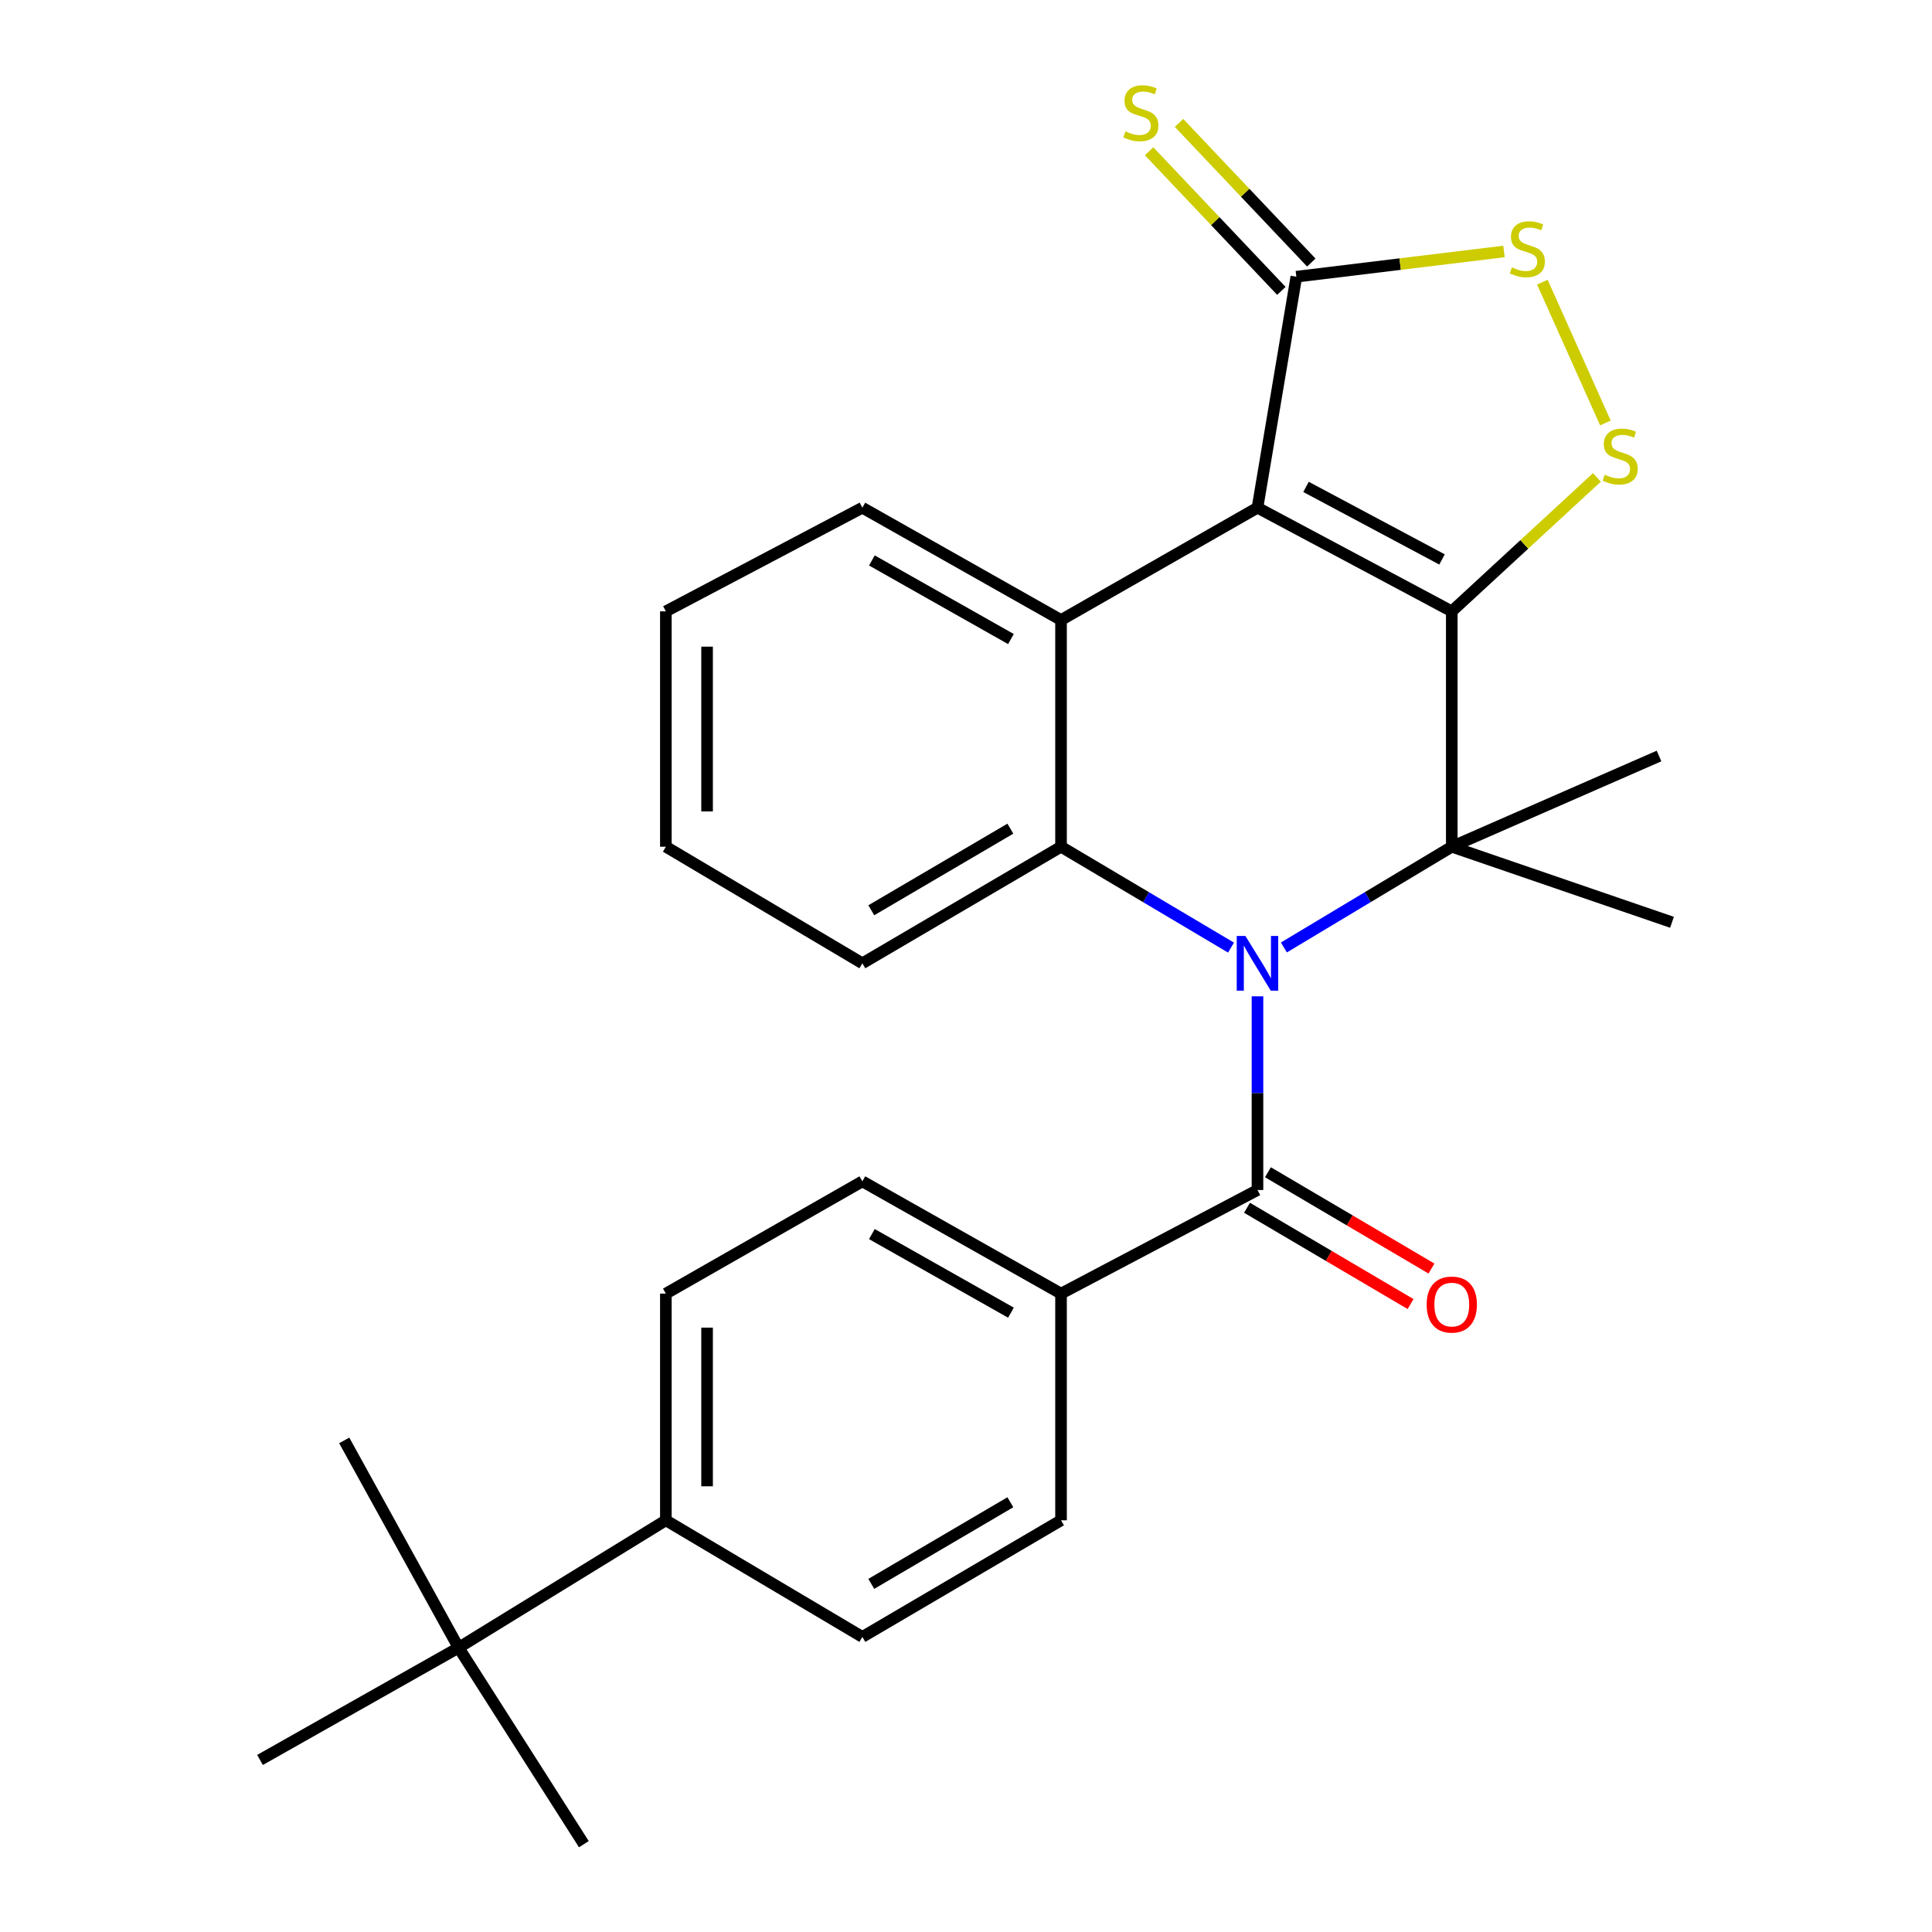 <?xml version='1.0' encoding='iso-8859-1'?>
<svg version='1.1' baseProfile='full'
              xmlns='http://www.w3.org/2000/svg'
                      xmlns:rdkit='http://www.rdkit.org/xml'
                      xmlns:xlink='http://www.w3.org/1999/xlink'
                  xml:space='preserve'
width='1000px' height='1000px' viewBox='0 0 1000 1000'>
<!-- END OF HEADER -->
<rect style='opacity:1.0;fill:#FFFFFF;stroke:none' width='1000' height='1000' x='0' y='0'> </rect>
<path class='bond-1' d='M 751.437,316.434 L 650.87,262.79' style='fill:none;fill-rule:evenodd;stroke:#000000;stroke-width:6px;stroke-linecap:butt;stroke-linejoin:miter;stroke-opacity:1' />
<path class='bond-1' d='M 746.393,289.564 L 675.996,252.013' style='fill:none;fill-rule:evenodd;stroke:#000000;stroke-width:6px;stroke-linecap:butt;stroke-linejoin:miter;stroke-opacity:1' />
<path class='bond-2' d='M 751.437,316.434 L 751.437,438.265' style='fill:none;fill-rule:evenodd;stroke:#000000;stroke-width:6px;stroke-linecap:butt;stroke-linejoin:miter;stroke-opacity:1' />
<path class='bond-5' d='M 751.437,316.434 L 788.996,281.771' style='fill:none;fill-rule:evenodd;stroke:#000000;stroke-width:6px;stroke-linecap:butt;stroke-linejoin:miter;stroke-opacity:1' />
<path class='bond-5' d='M 788.996,281.771 L 826.555,247.108' style='fill:none;fill-rule:evenodd;stroke:#CCCC00;stroke-width:6px;stroke-linecap:butt;stroke-linejoin:miter;stroke-opacity:1' />
<path class='bond-0' d='M 664.542,490.403 L 707.99,464.334' style='fill:none;fill-rule:evenodd;stroke:#0000FF;stroke-width:6px;stroke-linecap:butt;stroke-linejoin:miter;stroke-opacity:1' />
<path class='bond-0' d='M 707.99,464.334 L 751.437,438.265' style='fill:none;fill-rule:evenodd;stroke:#000000;stroke-width:6px;stroke-linecap:butt;stroke-linejoin:miter;stroke-opacity:1' />
<path class='bond-3' d='M 637.174,490.479 L 593.181,464.372' style='fill:none;fill-rule:evenodd;stroke:#0000FF;stroke-width:6px;stroke-linecap:butt;stroke-linejoin:miter;stroke-opacity:1' />
<path class='bond-3' d='M 593.181,464.372 L 549.188,438.265' style='fill:none;fill-rule:evenodd;stroke:#000000;stroke-width:6px;stroke-linecap:butt;stroke-linejoin:miter;stroke-opacity:1' />
<path class='bond-6' d='M 650.87,515.7 L 650.87,565.822' style='fill:none;fill-rule:evenodd;stroke:#0000FF;stroke-width:6px;stroke-linecap:butt;stroke-linejoin:miter;stroke-opacity:1' />
<path class='bond-6' d='M 650.87,565.822 L 650.87,615.945' style='fill:none;fill-rule:evenodd;stroke:#000000;stroke-width:6px;stroke-linecap:butt;stroke-linejoin:miter;stroke-opacity:1' />
<path class='bond-4' d='M 650.87,262.79 L 549.188,320.926' style='fill:none;fill-rule:evenodd;stroke:#000000;stroke-width:6px;stroke-linecap:butt;stroke-linejoin:miter;stroke-opacity:1' />
<path class='bond-7' d='M 650.87,262.79 L 670.983,143.223' style='fill:none;fill-rule:evenodd;stroke:#000000;stroke-width:6px;stroke-linecap:butt;stroke-linejoin:miter;stroke-opacity:1' />
<path class='bond-18' d='M 751.437,438.265 L 865.422,477.378' style='fill:none;fill-rule:evenodd;stroke:#000000;stroke-width:6px;stroke-linecap:butt;stroke-linejoin:miter;stroke-opacity:1' />
<path class='bond-19' d='M 751.437,438.265 L 858.714,391.306' style='fill:none;fill-rule:evenodd;stroke:#000000;stroke-width:6px;stroke-linecap:butt;stroke-linejoin:miter;stroke-opacity:1' />
<path class='bond-20' d='M 549.188,438.265 L 446.356,498.606' style='fill:none;fill-rule:evenodd;stroke:#000000;stroke-width:6px;stroke-linecap:butt;stroke-linejoin:miter;stroke-opacity:1' />
<path class='bond-20' d='M 522.966,428.916 L 450.983,471.155' style='fill:none;fill-rule:evenodd;stroke:#000000;stroke-width:6px;stroke-linecap:butt;stroke-linejoin:miter;stroke-opacity:1' />
<path class='bond-28' d='M 549.188,438.265 L 549.188,320.926' style='fill:none;fill-rule:evenodd;stroke:#000000;stroke-width:6px;stroke-linecap:butt;stroke-linejoin:miter;stroke-opacity:1' />
<path class='bond-21' d='M 549.188,320.926 L 446.356,262.79' style='fill:none;fill-rule:evenodd;stroke:#000000;stroke-width:6px;stroke-linecap:butt;stroke-linejoin:miter;stroke-opacity:1' />
<path class='bond-21' d='M 523.263,330.778 L 451.281,290.082' style='fill:none;fill-rule:evenodd;stroke:#000000;stroke-width:6px;stroke-linecap:butt;stroke-linejoin:miter;stroke-opacity:1' />
<path class='bond-8' d='M 830.961,218.933 L 798.321,146.044' style='fill:none;fill-rule:evenodd;stroke:#CCCC00;stroke-width:6px;stroke-linecap:butt;stroke-linejoin:miter;stroke-opacity:1' />
<path class='bond-9' d='M 650.87,615.945 L 549.188,669.577' style='fill:none;fill-rule:evenodd;stroke:#000000;stroke-width:6px;stroke-linecap:butt;stroke-linejoin:miter;stroke-opacity:1' />
<path class='bond-11' d='M 645.457,625.137 L 687.782,650.059' style='fill:none;fill-rule:evenodd;stroke:#000000;stroke-width:6px;stroke-linecap:butt;stroke-linejoin:miter;stroke-opacity:1' />
<path class='bond-11' d='M 687.782,650.059 L 730.107,674.98' style='fill:none;fill-rule:evenodd;stroke:#FF0000;stroke-width:6px;stroke-linecap:butt;stroke-linejoin:miter;stroke-opacity:1' />
<path class='bond-11' d='M 656.282,606.753 L 698.607,631.674' style='fill:none;fill-rule:evenodd;stroke:#000000;stroke-width:6px;stroke-linecap:butt;stroke-linejoin:miter;stroke-opacity:1' />
<path class='bond-11' d='M 698.607,631.674 L 740.932,656.595' style='fill:none;fill-rule:evenodd;stroke:#FF0000;stroke-width:6px;stroke-linecap:butt;stroke-linejoin:miter;stroke-opacity:1' />
<path class='bond-10' d='M 678.727,135.887 L 644.496,99.755' style='fill:none;fill-rule:evenodd;stroke:#000000;stroke-width:6px;stroke-linecap:butt;stroke-linejoin:miter;stroke-opacity:1' />
<path class='bond-10' d='M 644.496,99.755 L 610.266,63.624' style='fill:none;fill-rule:evenodd;stroke:#CCCC00;stroke-width:6px;stroke-linecap:butt;stroke-linejoin:miter;stroke-opacity:1' />
<path class='bond-10' d='M 663.239,150.559 L 629.009,114.428' style='fill:none;fill-rule:evenodd;stroke:#000000;stroke-width:6px;stroke-linecap:butt;stroke-linejoin:miter;stroke-opacity:1' />
<path class='bond-10' d='M 629.009,114.428 L 594.778,78.296' style='fill:none;fill-rule:evenodd;stroke:#CCCC00;stroke-width:6px;stroke-linecap:butt;stroke-linejoin:miter;stroke-opacity:1' />
<path class='bond-27' d='M 670.983,143.223 L 724.721,136.692' style='fill:none;fill-rule:evenodd;stroke:#000000;stroke-width:6px;stroke-linecap:butt;stroke-linejoin:miter;stroke-opacity:1' />
<path class='bond-27' d='M 724.721,136.692 L 778.459,130.161' style='fill:none;fill-rule:evenodd;stroke:#CCCC00;stroke-width:6px;stroke-linecap:butt;stroke-linejoin:miter;stroke-opacity:1' />
<path class='bond-14' d='M 549.188,669.577 L 549.188,786.905' style='fill:none;fill-rule:evenodd;stroke:#000000;stroke-width:6px;stroke-linecap:butt;stroke-linejoin:miter;stroke-opacity:1' />
<path class='bond-15' d='M 549.188,669.577 L 446.356,611.465' style='fill:none;fill-rule:evenodd;stroke:#000000;stroke-width:6px;stroke-linecap:butt;stroke-linejoin:miter;stroke-opacity:1' />
<path class='bond-15' d='M 523.266,679.434 L 451.284,638.756' style='fill:none;fill-rule:evenodd;stroke:#000000;stroke-width:6px;stroke-linecap:butt;stroke-linejoin:miter;stroke-opacity:1' />
<path class='bond-12' d='M 237.374,852.84 L 344.65,786.905' style='fill:none;fill-rule:evenodd;stroke:#000000;stroke-width:6px;stroke-linecap:butt;stroke-linejoin:miter;stroke-opacity:1' />
<path class='bond-22' d='M 237.374,852.84 L 178.171,745.552' style='fill:none;fill-rule:evenodd;stroke:#000000;stroke-width:6px;stroke-linecap:butt;stroke-linejoin:miter;stroke-opacity:1' />
<path class='bond-23' d='M 237.374,852.84 L 302.207,954.545' style='fill:none;fill-rule:evenodd;stroke:#000000;stroke-width:6px;stroke-linecap:butt;stroke-linejoin:miter;stroke-opacity:1' />
<path class='bond-24' d='M 237.374,852.84 L 134.578,910.952' style='fill:none;fill-rule:evenodd;stroke:#000000;stroke-width:6px;stroke-linecap:butt;stroke-linejoin:miter;stroke-opacity:1' />
<path class='bond-13' d='M 344.65,786.905 L 344.65,669.577' style='fill:none;fill-rule:evenodd;stroke:#000000;stroke-width:6px;stroke-linecap:butt;stroke-linejoin:miter;stroke-opacity:1' />
<path class='bond-13' d='M 365.985,769.306 L 365.985,687.177' style='fill:none;fill-rule:evenodd;stroke:#000000;stroke-width:6px;stroke-linecap:butt;stroke-linejoin:miter;stroke-opacity:1' />
<path class='bond-30' d='M 344.65,786.905 L 446.356,847.269' style='fill:none;fill-rule:evenodd;stroke:#000000;stroke-width:6px;stroke-linecap:butt;stroke-linejoin:miter;stroke-opacity:1' />
<path class='bond-16' d='M 549.188,786.905 L 446.356,847.269' style='fill:none;fill-rule:evenodd;stroke:#000000;stroke-width:6px;stroke-linecap:butt;stroke-linejoin:miter;stroke-opacity:1' />
<path class='bond-16' d='M 522.962,777.561 L 450.98,819.816' style='fill:none;fill-rule:evenodd;stroke:#000000;stroke-width:6px;stroke-linecap:butt;stroke-linejoin:miter;stroke-opacity:1' />
<path class='bond-17' d='M 446.356,611.465 L 344.65,669.577' style='fill:none;fill-rule:evenodd;stroke:#000000;stroke-width:6px;stroke-linecap:butt;stroke-linejoin:miter;stroke-opacity:1' />
<path class='bond-25' d='M 446.356,498.606 L 344.65,438.265' style='fill:none;fill-rule:evenodd;stroke:#000000;stroke-width:6px;stroke-linecap:butt;stroke-linejoin:miter;stroke-opacity:1' />
<path class='bond-26' d='M 446.356,262.79 L 344.65,316.434' style='fill:none;fill-rule:evenodd;stroke:#000000;stroke-width:6px;stroke-linecap:butt;stroke-linejoin:miter;stroke-opacity:1' />
<path class='bond-29' d='M 344.65,438.265 L 344.65,316.434' style='fill:none;fill-rule:evenodd;stroke:#000000;stroke-width:6px;stroke-linecap:butt;stroke-linejoin:miter;stroke-opacity:1' />
<path class='bond-29' d='M 365.985,419.991 L 365.985,334.709' style='fill:none;fill-rule:evenodd;stroke:#000000;stroke-width:6px;stroke-linecap:butt;stroke-linejoin:miter;stroke-opacity:1' />
<path  class='atom-1' d='M 644.61 484.446
L 653.89 499.446
Q 654.81 500.926, 656.29 503.606
Q 657.77 506.286, 657.85 506.446
L 657.85 484.446
L 661.61 484.446
L 661.61 512.766
L 657.73 512.766
L 647.77 496.366
Q 646.61 494.446, 645.37 492.246
Q 644.17 490.046, 643.81 489.366
L 643.81 512.766
L 640.13 512.766
L 640.13 484.446
L 644.61 484.446
' fill='#0000FF'/>
<path  class='atom-6' d='M 830.6 245.712
Q 830.92 245.832, 832.24 246.392
Q 833.56 246.952, 835 247.312
Q 836.48 247.632, 837.92 247.632
Q 840.6 247.632, 842.16 246.352
Q 843.72 245.032, 843.72 242.752
Q 843.72 241.192, 842.92 240.232
Q 842.16 239.272, 840.96 238.752
Q 839.76 238.232, 837.76 237.632
Q 835.24 236.872, 833.72 236.152
Q 832.24 235.432, 831.16 233.912
Q 830.12 232.392, 830.12 229.832
Q 830.12 226.272, 832.52 224.072
Q 834.96 221.872, 839.76 221.872
Q 843.04 221.872, 846.76 223.432
L 845.84 226.512
Q 842.44 225.112, 839.88 225.112
Q 837.12 225.112, 835.6 226.272
Q 834.08 227.392, 834.12 229.352
Q 834.12 230.872, 834.88 231.792
Q 835.68 232.712, 836.8 233.232
Q 837.96 233.752, 839.88 234.352
Q 842.44 235.152, 843.96 235.952
Q 845.48 236.752, 846.56 238.392
Q 847.68 239.992, 847.68 242.752
Q 847.68 246.672, 845.04 248.792
Q 842.44 250.872, 838.08 250.872
Q 835.56 250.872, 833.64 250.312
Q 831.76 249.792, 829.52 248.872
L 830.6 245.712
' fill='#CCCC00'/>
<path  class='atom-9' d='M 782.55 138.412
Q 782.87 138.532, 784.19 139.092
Q 785.51 139.652, 786.95 140.012
Q 788.43 140.332, 789.87 140.332
Q 792.55 140.332, 794.11 139.052
Q 795.67 137.732, 795.67 135.452
Q 795.67 133.892, 794.87 132.932
Q 794.11 131.972, 792.91 131.452
Q 791.71 130.932, 789.71 130.332
Q 787.19 129.572, 785.67 128.852
Q 784.19 128.132, 783.11 126.612
Q 782.07 125.092, 782.07 122.532
Q 782.07 118.972, 784.47 116.772
Q 786.91 114.572, 791.71 114.572
Q 794.99 114.572, 798.71 116.132
L 797.79 119.212
Q 794.39 117.812, 791.83 117.812
Q 789.07 117.812, 787.55 118.972
Q 786.03 120.092, 786.07 122.052
Q 786.07 123.572, 786.83 124.492
Q 787.63 125.412, 788.75 125.932
Q 789.91 126.452, 791.83 127.052
Q 794.39 127.852, 795.91 128.652
Q 797.43 129.452, 798.51 131.092
Q 799.63 132.692, 799.63 135.452
Q 799.63 139.372, 796.99 141.492
Q 794.39 143.572, 790.03 143.572
Q 787.51 143.572, 785.59 143.012
Q 783.71 142.492, 781.47 141.572
L 782.55 138.412
' fill='#CCCC00'/>
<path  class='atom-11' d='M 582.517 68.008
Q 582.837 68.128, 584.157 68.688
Q 585.477 69.248, 586.917 69.608
Q 588.397 69.928, 589.837 69.928
Q 592.517 69.928, 594.077 68.648
Q 595.637 67.328, 595.637 65.048
Q 595.637 63.488, 594.837 62.528
Q 594.077 61.568, 592.877 61.048
Q 591.677 60.528, 589.677 59.928
Q 587.157 59.168, 585.637 58.448
Q 584.157 57.728, 583.077 56.208
Q 582.037 54.688, 582.037 52.128
Q 582.037 48.568, 584.437 46.368
Q 586.877 44.168, 591.677 44.168
Q 594.957 44.168, 598.677 45.728
L 597.757 48.808
Q 594.357 47.408, 591.797 47.408
Q 589.037 47.408, 587.517 48.568
Q 585.997 49.688, 586.037 51.648
Q 586.037 53.168, 586.797 54.088
Q 587.597 55.008, 588.717 55.528
Q 589.877 56.048, 591.797 56.648
Q 594.357 57.448, 595.877 58.248
Q 597.397 59.048, 598.477 60.688
Q 599.597 62.288, 599.597 65.048
Q 599.597 68.968, 596.957 71.088
Q 594.357 73.168, 589.997 73.168
Q 587.477 73.168, 585.557 72.608
Q 583.677 72.088, 581.437 71.168
L 582.517 68.008
' fill='#CCCC00'/>
<path  class='atom-12' d='M 738.437 675.24
Q 738.437 668.44, 741.797 664.64
Q 745.157 660.84, 751.437 660.84
Q 757.717 660.84, 761.077 664.64
Q 764.437 668.44, 764.437 675.24
Q 764.437 682.12, 761.037 686.04
Q 757.637 689.92, 751.437 689.92
Q 745.197 689.92, 741.797 686.04
Q 738.437 682.16, 738.437 675.24
M 751.437 686.72
Q 755.757 686.72, 758.077 683.84
Q 760.437 680.92, 760.437 675.24
Q 760.437 669.68, 758.077 666.88
Q 755.757 664.04, 751.437 664.04
Q 747.117 664.04, 744.757 666.84
Q 742.437 669.64, 742.437 675.24
Q 742.437 680.96, 744.757 683.84
Q 747.117 686.72, 751.437 686.72
' fill='#FF0000'/>
</svg>
